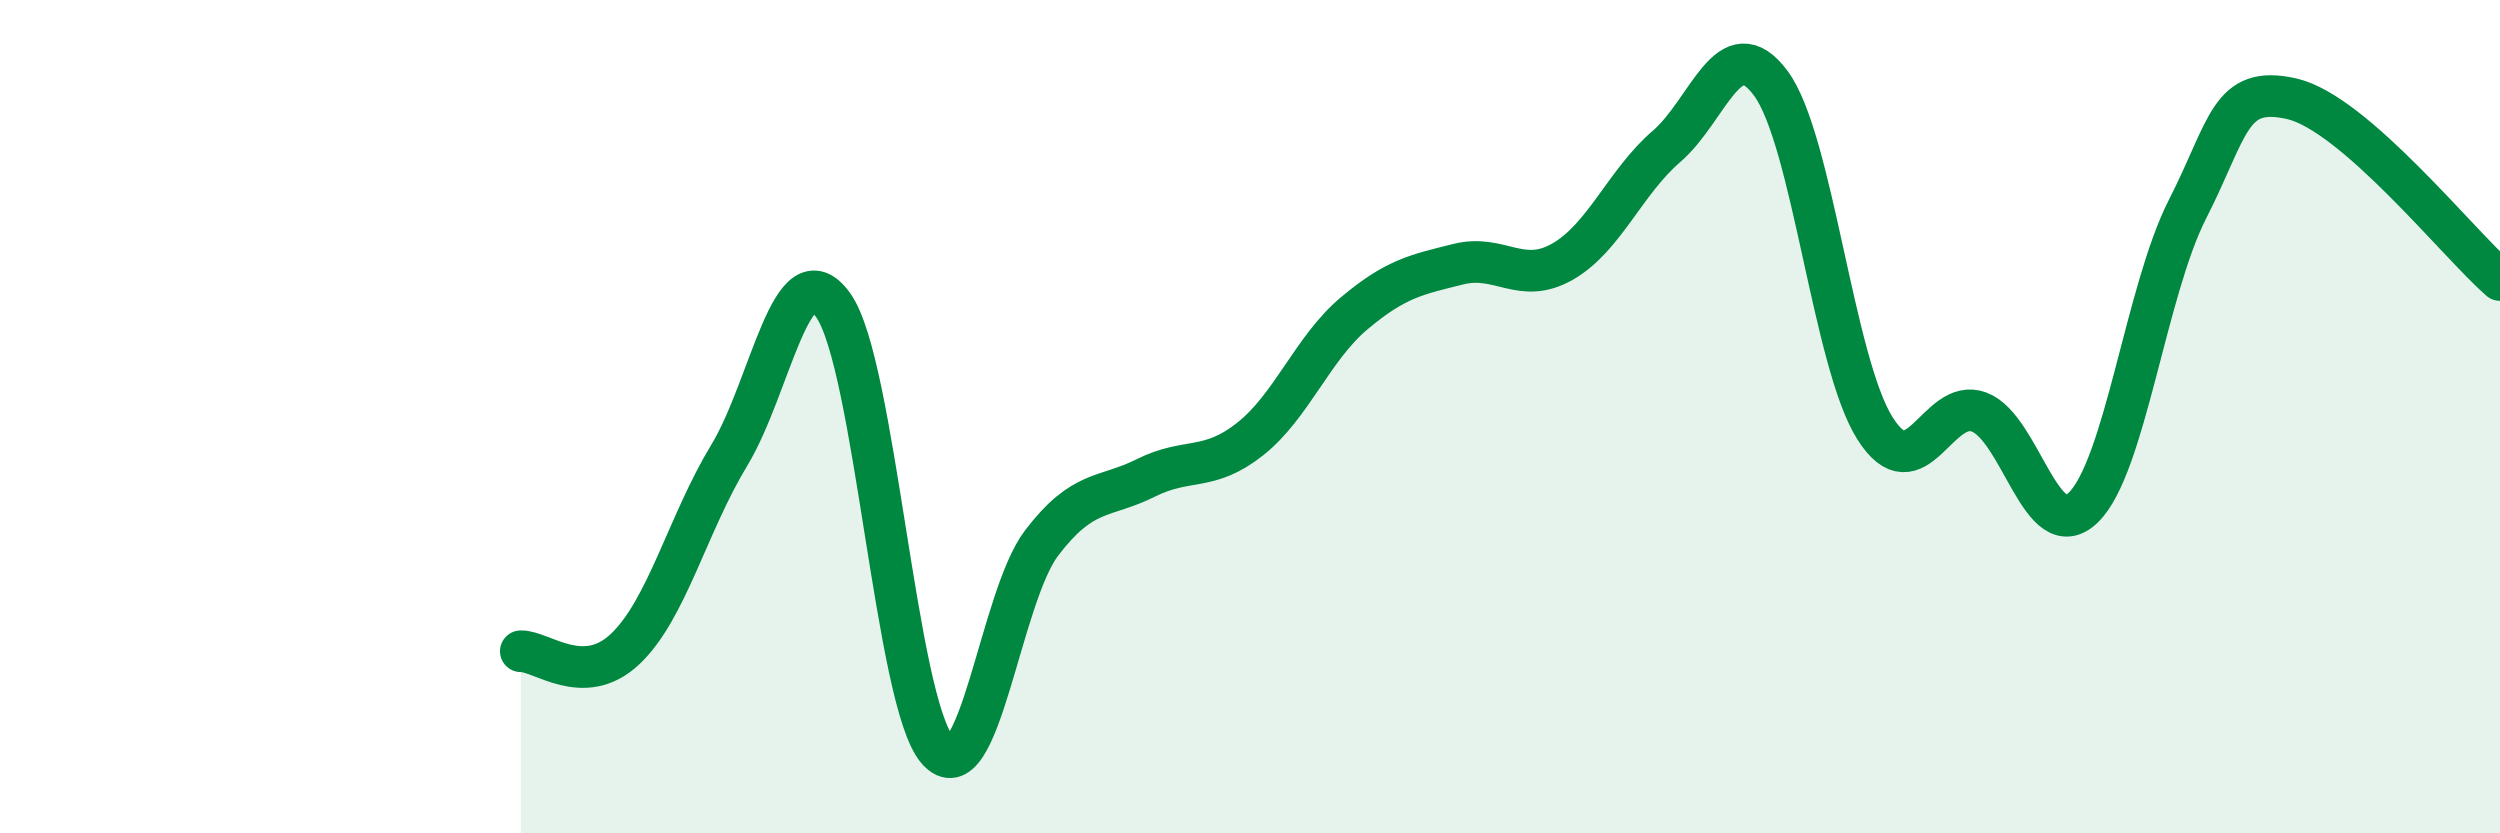 
    <svg width="60" height="20" viewBox="0 0 60 20" xmlns="http://www.w3.org/2000/svg">
      <path
        d="M 12.5,15.63 C 13,15.62 14,16.52 15,15.58 C 16,14.64 16.5,12.58 17.5,10.93 C 18.5,9.28 19,5.92 20,7.33 C 21,8.74 21.5,16.86 22.5,18 C 23.5,19.14 24,14.34 25,13.03 C 26,11.72 26.5,11.97 27.5,11.47 C 28.5,10.97 29,11.33 30,10.54 C 31,9.75 31.5,8.36 32.5,7.52 C 33.5,6.68 34,6.59 35,6.34 C 36,6.09 36.5,6.85 37.5,6.28 C 38.5,5.71 39,4.37 40,3.51 C 41,2.65 41.5,0.65 42.5,2 C 43.5,3.35 44,8.7 45,10.28 C 46,11.86 46.5,9.51 47.5,9.89 C 48.5,10.27 49,13.15 50,12.18 C 51,11.21 51.5,6.98 52.5,5.02 C 53.5,3.06 53.5,2.03 55,2.37 C 56.5,2.71 59,5.85 60,6.72L60 20L12.5 20Z"
        fill="#008740"
        opacity="0.1"
        stroke-linecap="round"
        stroke-linejoin="round"
      />
      <path
        d="M 12.5,15.63 C 13,15.62 14,16.52 15,15.58 C 16,14.64 16.5,12.58 17.5,10.93 C 18.5,9.28 19,5.92 20,7.33 C 21,8.74 21.5,16.86 22.5,18 C 23.5,19.14 24,14.34 25,13.03 C 26,11.72 26.5,11.97 27.5,11.47 C 28.5,10.97 29,11.33 30,10.54 C 31,9.75 31.5,8.36 32.5,7.52 C 33.5,6.68 34,6.59 35,6.34 C 36,6.09 36.5,6.85 37.5,6.28 C 38.5,5.71 39,4.37 40,3.51 C 41,2.65 41.5,0.65 42.5,2 C 43.5,3.35 44,8.7 45,10.28 C 46,11.86 46.5,9.51 47.5,9.89 C 48.5,10.27 49,13.15 50,12.18 C 51,11.21 51.5,6.98 52.5,5.02 C 53.5,3.06 53.5,2.03 55,2.37 C 56.5,2.71 59,5.85 60,6.72"
        stroke="#008740"
        stroke-width="1"
        fill="none"
        stroke-linecap="round"
        stroke-linejoin="round"
      />
    </svg>
  